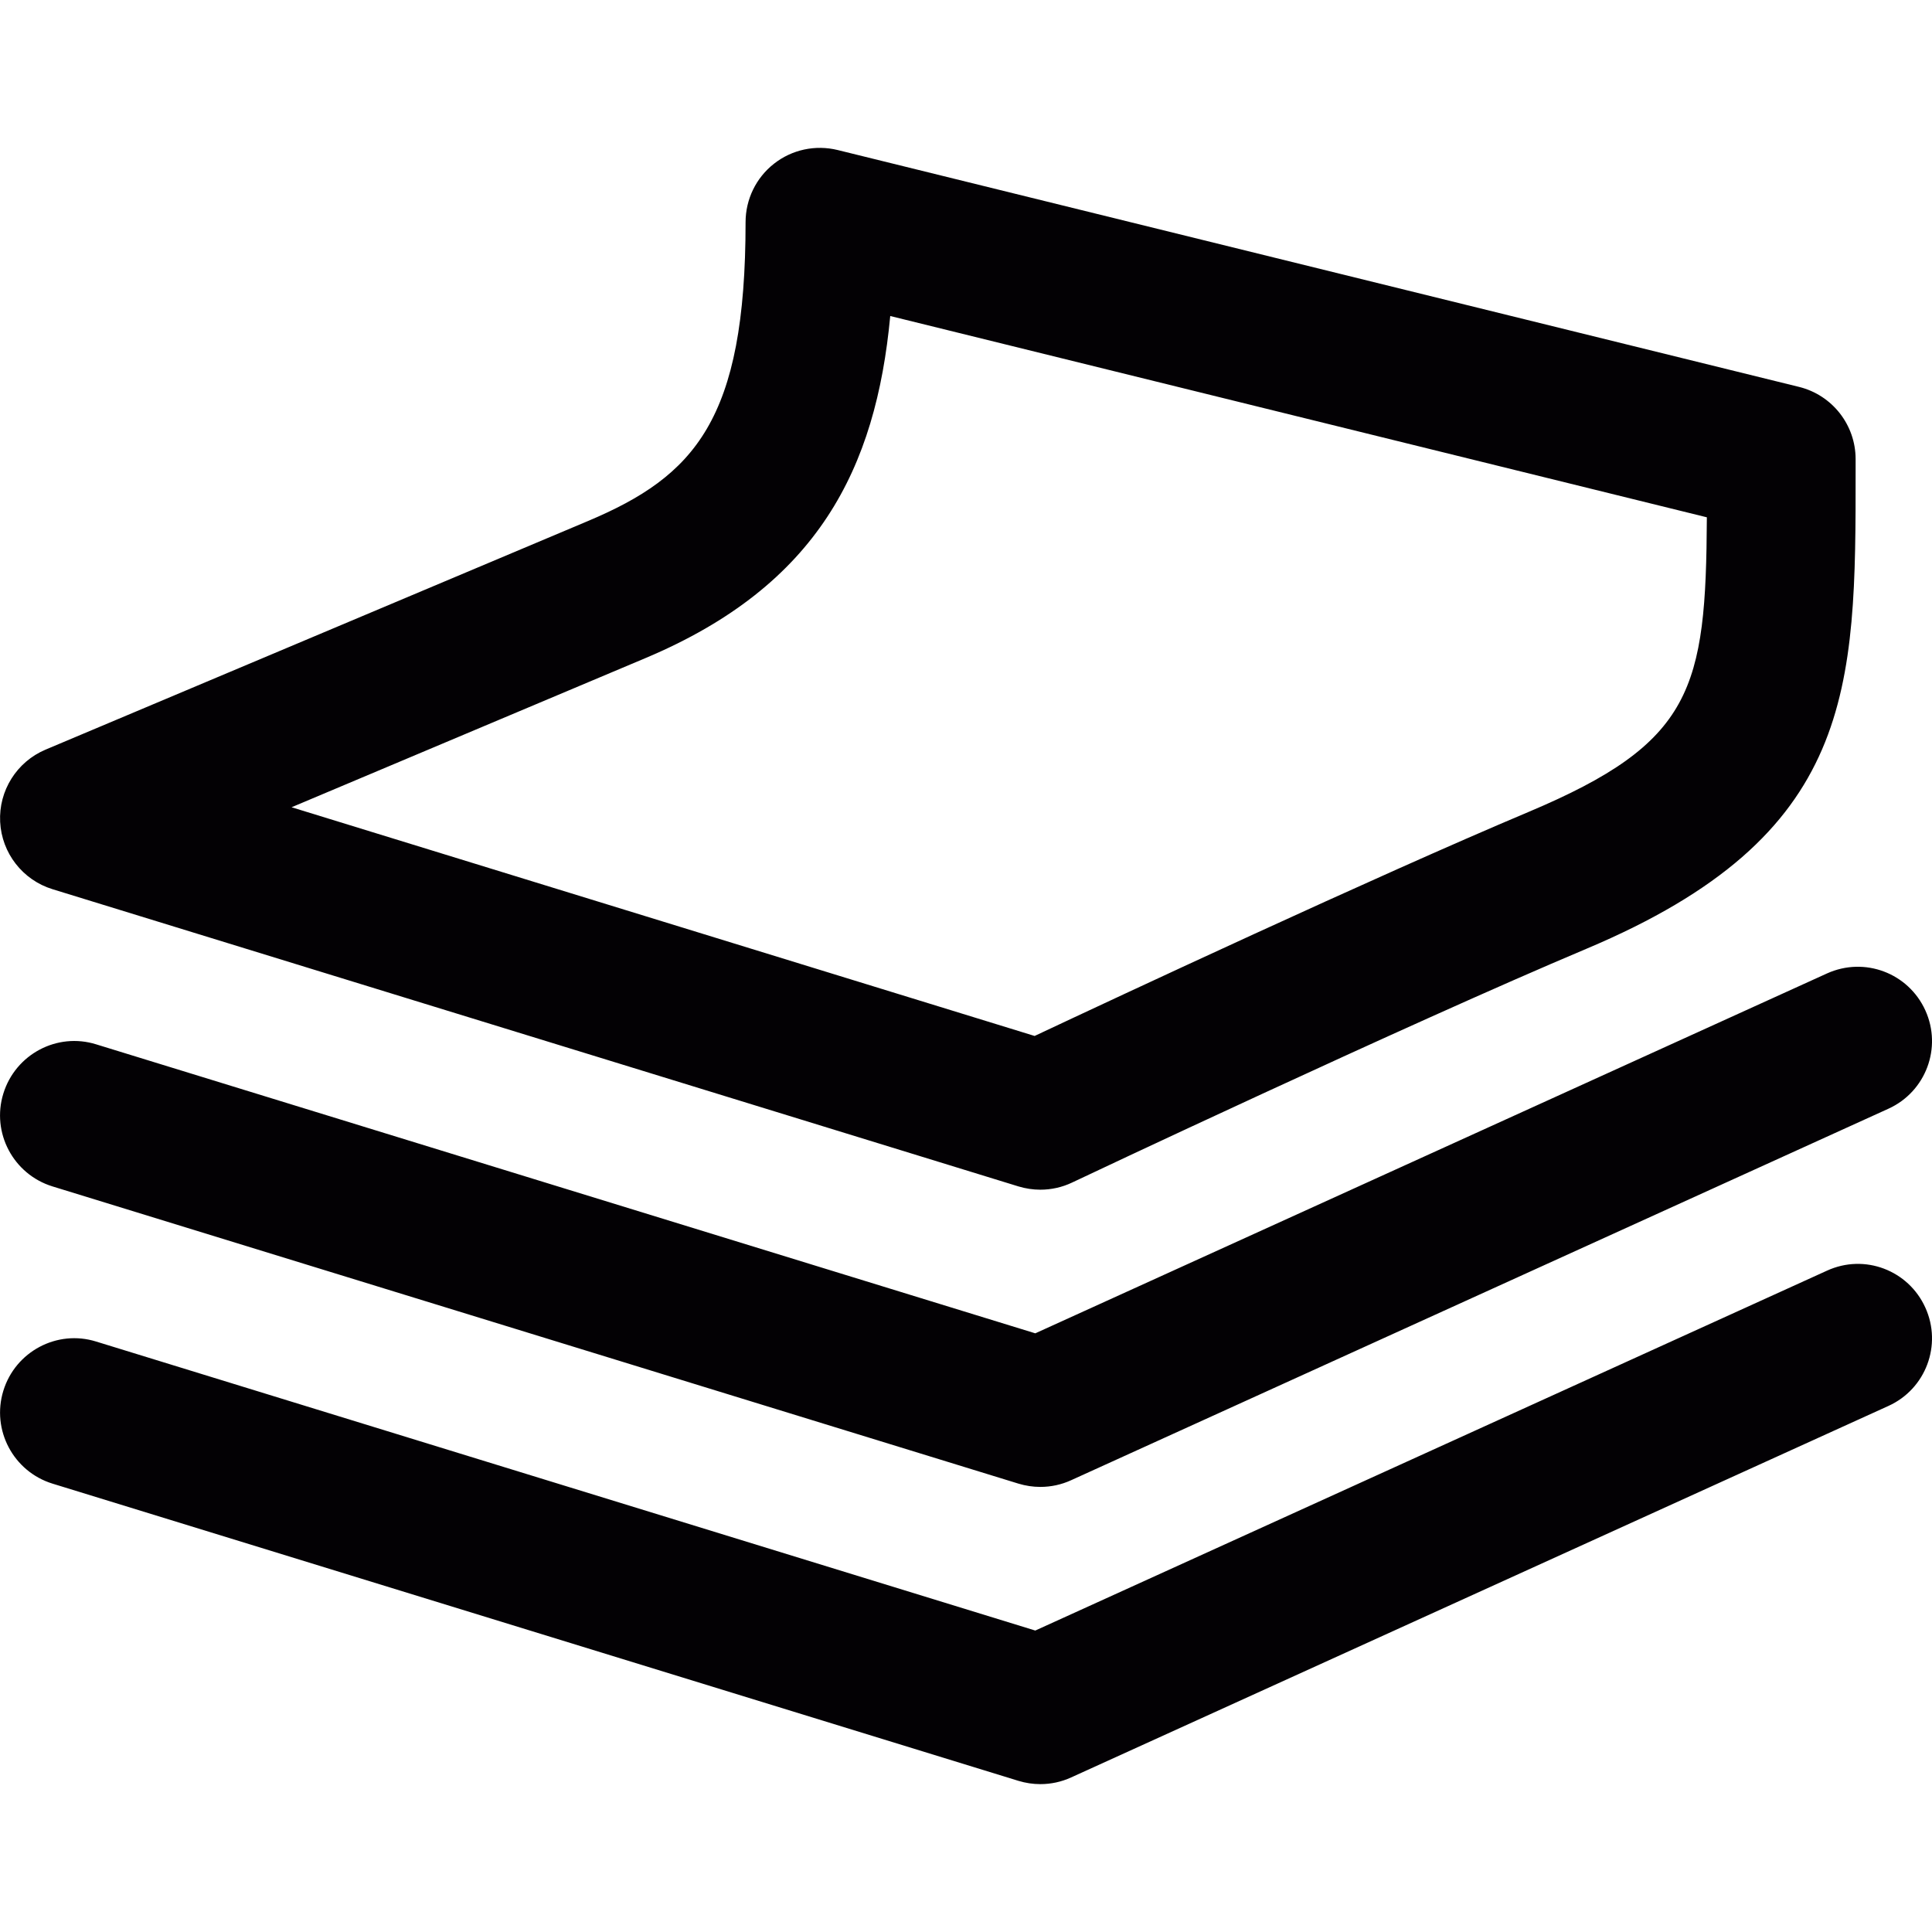 <?xml version="1.0" encoding="iso-8859-1"?>
<!-- Uploaded to: SVG Repo, www.svgrepo.com, Generator: SVG Repo Mixer Tools -->
<svg height="800px" width="800px" version="1.1" id="Capa_1" xmlns="http://www.w3.org/2000/svg" xmlns:xlink="http://www.w3.org/1999/xlink" 
	 viewBox="0 0 26.001 26.001" xml:space="preserve">
<g>
	<path style="fill:#030104;" d="M25.911,17.597c0.229,0.503,0.007,1.096-0.496,1.324l-11,5c-0.131,0.06-0.272,0.09-0.414,0.09
		c-0.099,0-0.198-0.015-0.294-0.044l-13-4c-0.528-0.163-0.824-0.723-0.662-1.25c0.162-0.528,0.723-0.827,1.25-0.662l12.638,3.889
		l10.654-4.843C25.095,16.868,25.684,17.096,25.911,17.597z M13.933,17.944L1.295,14.055c-0.527-0.165-1.087,0.134-1.25,0.662
		c-0.163,0.527,0.134,1.087,0.662,1.25l13,4c0.096,0.029,0.195,0.044,0.294,0.044c0.142,0,0.283-0.03,0.414-0.09l11-5
		c0.503-0.229,0.725-0.821,0.496-1.324c-0.228-0.501-0.816-0.726-1.324-0.496L13.933,17.944z M0.002,11.061
		c-0.021-0.42,0.223-0.808,0.61-0.972l7.301-3.077C9.35,6.406,10.034,5.65,10.034,2.99c0-0.307,0.141-0.598,0.383-0.787
		c0.242-0.19,0.557-0.257,0.856-0.184l12.939,3.188c0.446,0.11,0.761,0.511,0.761,0.971V6.33c0.001,2.958,0.002,4.911-3.621,6.438
		c-2.425,1.022-6.88,3.125-6.924,3.147c-0.134,0.064-0.281,0.096-0.427,0.096c-0.099,0-0.198-0.015-0.294-0.044l-13-4
		C0.305,11.843,0.023,11.481,0.002,11.061z M3.924,10.864l10,3.078c1.112-0.523,4.562-2.136,6.65-3.016
		c2.211-0.932,2.385-1.649,2.397-3.964l-10.99-2.709c-0.193,2.052-0.971,3.624-3.29,4.602L3.924,10.864z"/>
</g>
</svg>